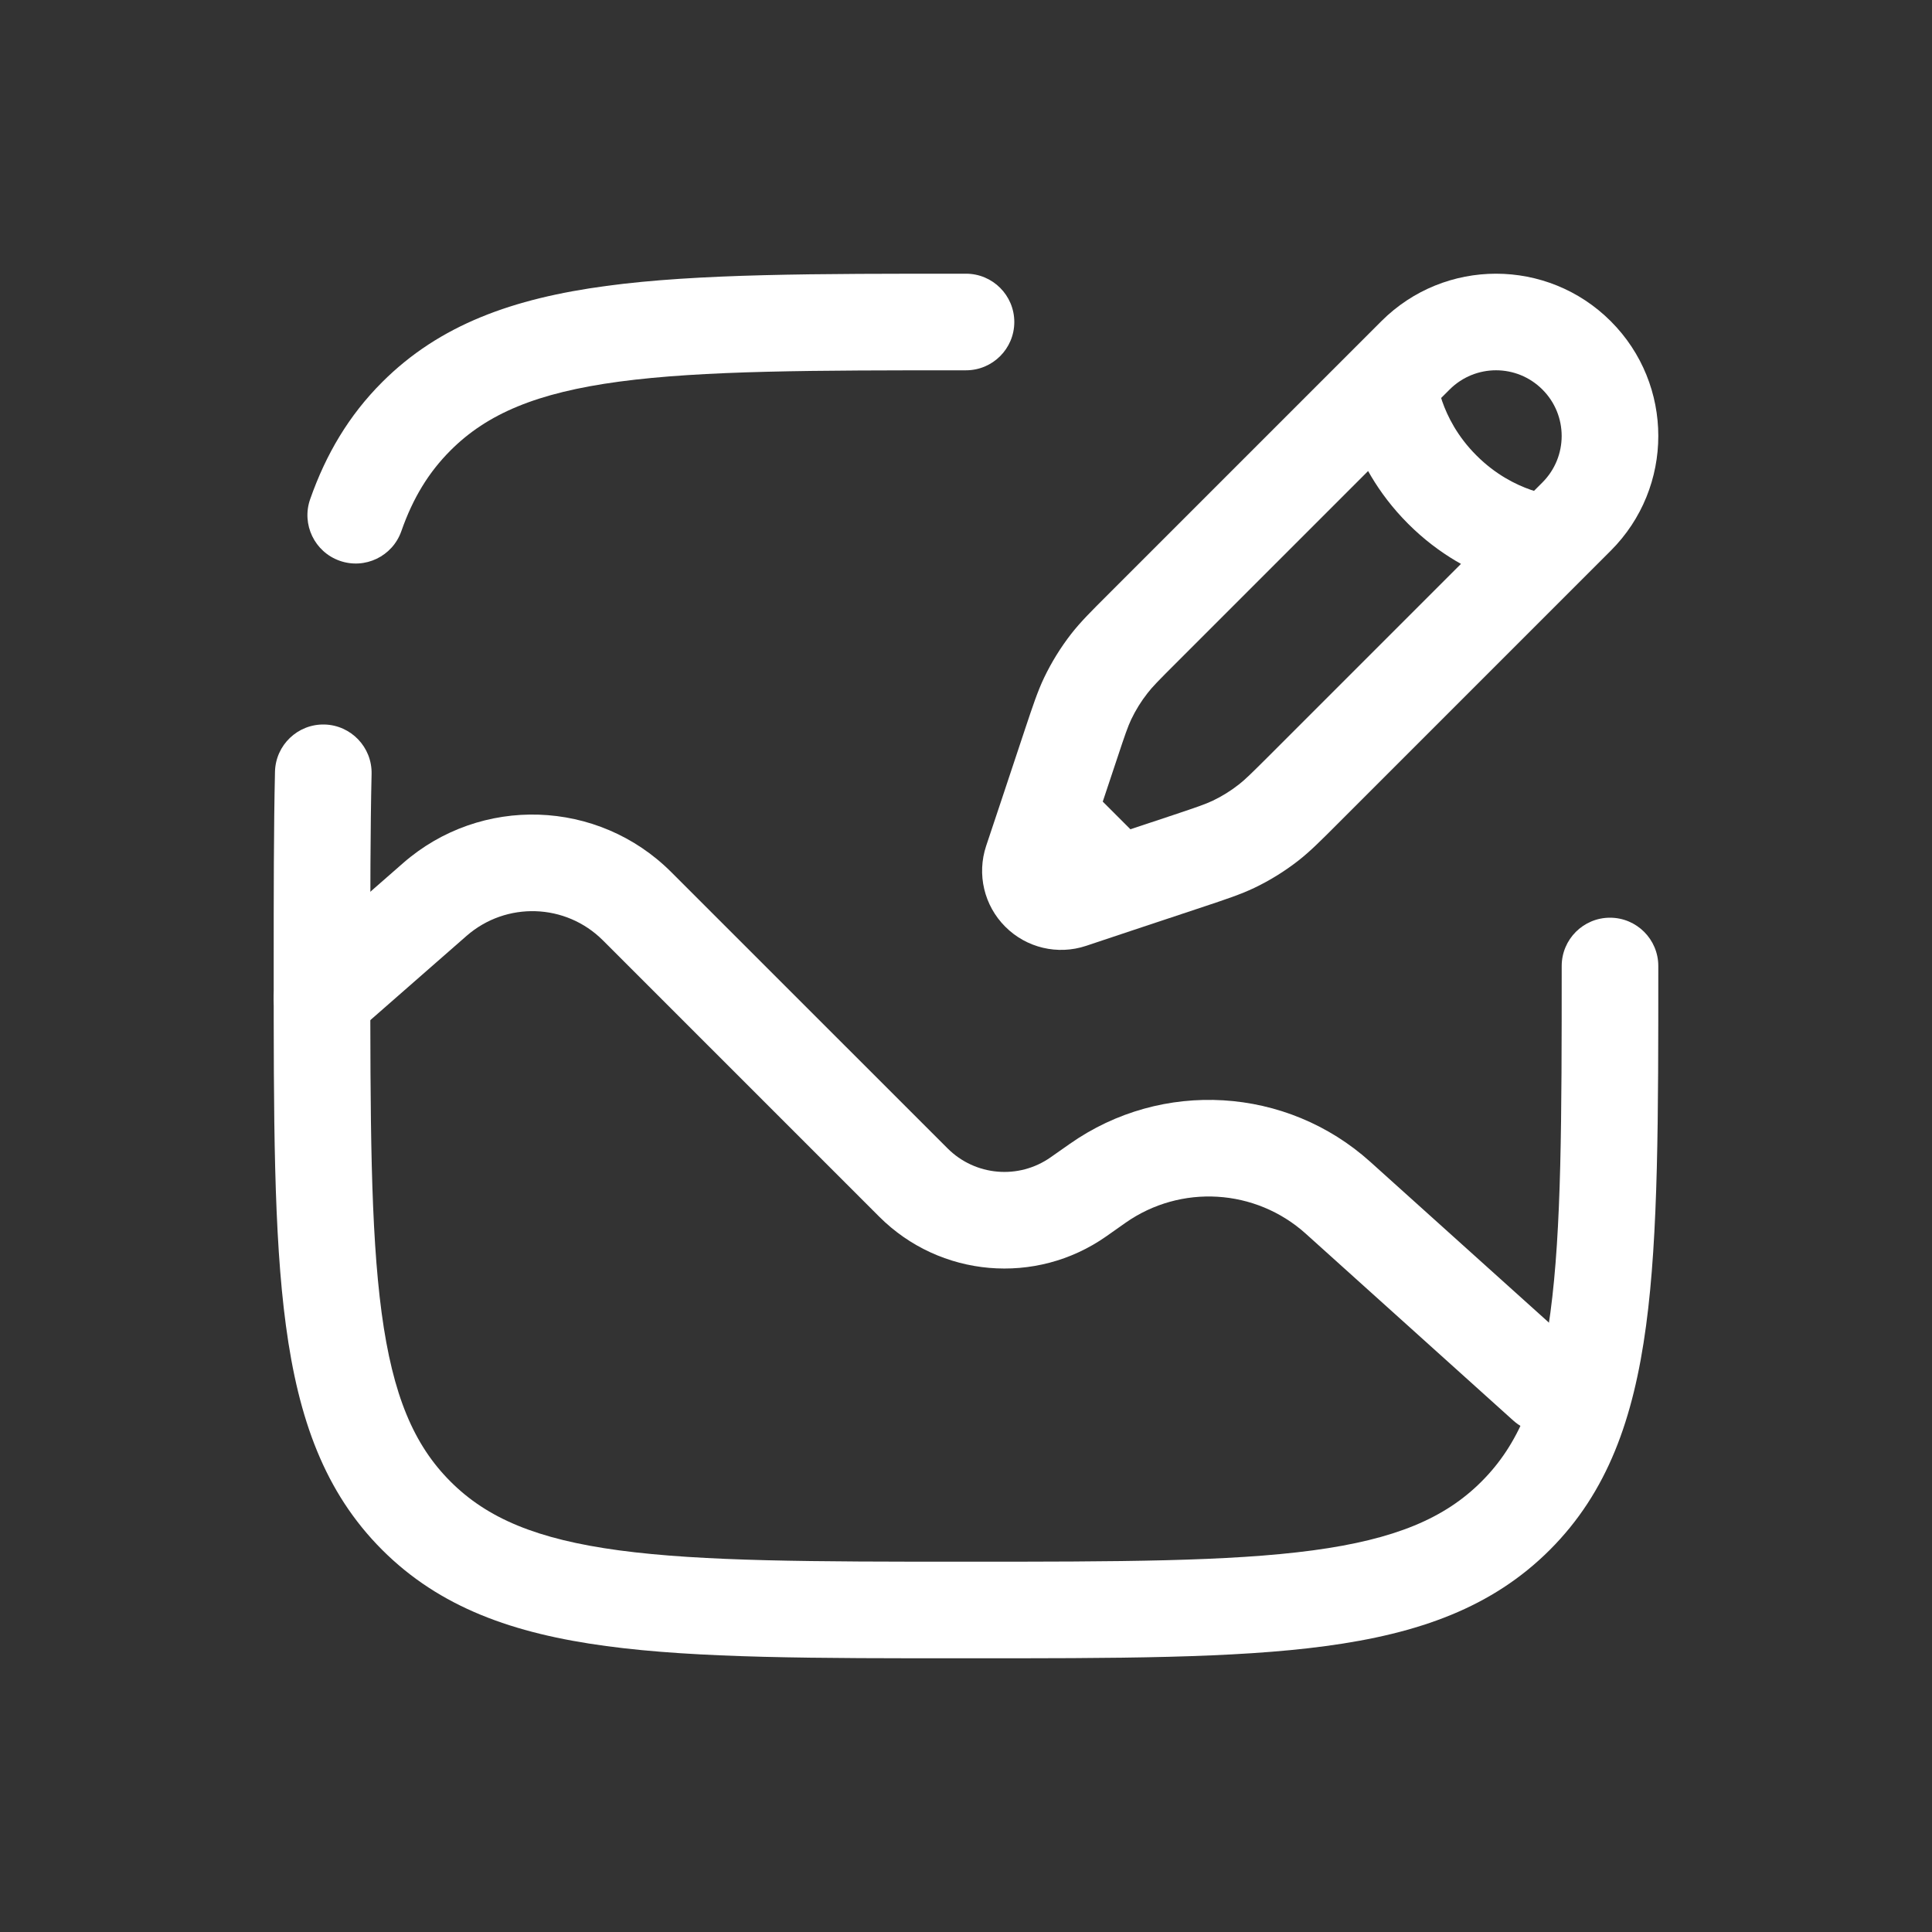 <?xml version="1.0" encoding="UTF-8"?> <svg xmlns="http://www.w3.org/2000/svg" width="30" height="30" viewBox="0 0 30 30" fill="none"><rect x="0" y="0" width="30" height="30" fill="#333333" stroke="none"/> <path d="M4.506 14.936C4.194 15.209 4.163 15.682 4.436 15.994C4.708 16.306 5.182 16.337 5.494 16.065L4.506 14.936ZM6.752 13.967L7.245 14.532L7.245 14.532L6.752 13.967ZM9.892 14.072L10.423 13.542L9.892 14.072ZM14.182 18.362L14.713 17.831L14.713 17.831L14.182 18.362ZM16.746 18.584L16.315 17.97L16.315 17.97L16.746 18.584ZM17.045 18.374L16.613 17.761L16.613 17.761L17.045 18.374ZM20.776 18.599L20.275 19.156L20.275 19.156L20.776 18.599ZM23.498 22.058C23.806 22.335 24.28 22.31 24.558 22.002C24.835 21.694 24.81 21.22 24.502 20.943L23.498 22.058ZM5.494 16.065L7.245 14.532L6.258 13.403L4.506 14.936L5.494 16.065ZM9.362 14.602L13.652 18.892L14.713 17.831L10.423 13.542L9.362 14.602ZM17.178 19.198L17.476 18.988L16.613 17.761L16.315 17.97L17.178 19.198ZM20.275 19.156L23.498 22.058L24.502 20.943L21.278 18.041L20.275 19.156ZM17.476 18.988C18.334 18.385 19.495 18.455 20.275 19.156L21.278 18.041C19.979 16.872 18.044 16.756 16.613 17.761L17.476 18.988ZM13.652 18.892C14.597 19.837 16.084 19.966 17.178 19.198L16.315 17.97C15.818 18.32 15.142 18.261 14.713 17.831L13.652 18.892ZM7.245 14.532C7.86 13.995 8.785 14.025 9.362 14.602L10.423 13.542C9.287 12.406 7.466 12.346 6.258 13.403L7.245 14.532Z" fill="white"></path> <path d="M21.979 5.518L21.449 4.988L21.449 4.988L21.979 5.518ZM24.482 8.021L25.012 8.551L25.012 8.551L24.482 8.021ZM16.024 13.372L15.313 13.135L15.313 13.135L16.024 13.372ZM16.637 11.534L17.349 11.771L17.349 11.771L16.637 11.534ZM17.727 9.77L18.258 10.3L18.258 10.3L17.727 9.77ZM18.466 13.363L18.229 12.652L18.229 12.652L18.466 13.363ZM16.628 13.976L16.391 13.264L16.391 13.264L16.628 13.976ZM19.697 12.774L19.236 12.182L19.236 12.182L19.697 12.774ZM19.152 13.111L18.83 12.434L18.83 12.434L19.152 13.111ZM16.889 10.848L16.212 10.525L16.212 10.525L16.889 10.848ZM17.226 10.303L17.818 10.764L17.818 10.764L17.226 10.303ZM17.35 13.735L17.587 14.446L17.587 14.446L17.35 13.735ZM22.092 6.466L22.509 6.049L21.449 4.988L21.032 5.405L22.092 6.466ZM23.951 7.491L23.534 7.908L24.595 8.968L25.012 8.551L23.951 7.491ZM21.562 5.935C20.813 5.979 20.813 5.98 20.813 5.98C20.813 5.98 20.813 5.98 20.813 5.981C20.813 5.981 20.814 5.982 20.814 5.982C20.814 5.983 20.814 5.984 20.814 5.985C20.814 5.987 20.814 5.989 20.814 5.992C20.814 5.997 20.815 6.003 20.816 6.01C20.817 6.023 20.818 6.04 20.821 6.06C20.825 6.101 20.833 6.154 20.844 6.219C20.867 6.347 20.907 6.521 20.977 6.722C21.117 7.125 21.379 7.647 21.866 8.134L22.927 7.073C22.631 6.778 22.476 6.466 22.394 6.23C22.354 6.113 22.332 6.016 22.321 5.954C22.315 5.923 22.312 5.901 22.311 5.89C22.31 5.884 22.31 5.881 22.31 5.881C22.31 5.882 22.31 5.882 22.31 5.884C22.31 5.885 22.31 5.886 22.311 5.887C22.311 5.888 22.311 5.888 22.311 5.889C22.311 5.889 22.311 5.89 22.311 5.89C22.311 5.89 22.311 5.891 22.311 5.891C22.311 5.891 22.311 5.891 21.562 5.935ZM21.866 8.134C22.353 8.621 22.875 8.883 23.278 9.023C23.479 9.093 23.653 9.133 23.781 9.156C23.846 9.167 23.899 9.175 23.94 9.179C23.96 9.182 23.977 9.183 23.99 9.184C23.997 9.185 24.003 9.185 24.008 9.186C24.011 9.186 24.013 9.186 24.015 9.186C24.016 9.186 24.017 9.186 24.018 9.187C24.018 9.187 24.019 9.187 24.019 9.187C24.02 9.187 24.02 9.187 24.02 9.187C24.02 9.187 24.021 9.187 24.065 8.438C24.109 7.689 24.109 7.689 24.109 7.689C24.109 7.689 24.11 7.689 24.11 7.689C24.11 7.689 24.111 7.689 24.111 7.689C24.112 7.689 24.112 7.689 24.113 7.69C24.114 7.69 24.115 7.69 24.116 7.69C24.118 7.69 24.118 7.69 24.119 7.69C24.119 7.69 24.116 7.69 24.11 7.689C24.099 7.688 24.077 7.685 24.046 7.679C23.984 7.668 23.887 7.646 23.77 7.606C23.534 7.524 23.222 7.368 22.927 7.073L21.866 8.134ZM18.258 10.3L22.092 6.466L21.032 5.405L17.197 9.24L18.258 10.3ZM23.534 7.908L19.7 11.742L20.76 12.803L24.595 8.968L23.534 7.908ZM19.7 11.742C19.427 12.014 19.334 12.106 19.236 12.182L20.159 13.365C20.346 13.219 20.513 13.05 20.76 12.803L19.7 11.742ZM18.703 14.075C19.035 13.964 19.26 13.89 19.475 13.788L18.83 12.434C18.717 12.487 18.594 12.53 18.229 12.652L18.703 14.075ZM19.236 12.182C19.11 12.281 18.974 12.365 18.83 12.434L19.475 13.788C19.718 13.672 19.947 13.53 20.159 13.365L19.236 12.182ZM16.67 13.33C16.743 13.403 16.769 13.511 16.736 13.609L15.313 13.135C15.166 13.576 15.281 14.062 15.61 14.39L16.67 13.33ZM17.349 11.771C17.47 11.406 17.513 11.283 17.566 11.17L16.212 10.525C16.11 10.74 16.036 10.966 15.925 11.297L17.349 11.771ZM17.197 9.24C16.95 9.487 16.781 9.654 16.635 9.841L17.818 10.764C17.894 10.665 17.986 10.572 18.258 10.3L17.197 9.24ZM17.566 11.17C17.635 11.026 17.719 10.89 17.818 10.764L16.635 9.841C16.47 10.053 16.328 10.283 16.212 10.525L17.566 11.17ZM15.61 14.39C15.938 14.719 16.424 14.834 16.865 14.687L16.391 13.264C16.489 13.231 16.597 13.257 16.67 13.33L15.61 14.39ZM23.951 6.049C24.349 6.447 24.349 7.092 23.951 7.491L25.012 8.551C25.996 7.567 25.996 5.972 25.012 4.988L23.951 6.049ZM25.012 4.988C24.028 4.004 22.433 4.004 21.449 4.988L22.509 6.049C22.908 5.65 23.553 5.65 23.951 6.049L25.012 4.988ZM18.229 12.652L17.113 13.023L17.587 14.446L18.703 14.075L18.229 12.652ZM17.113 13.023L16.391 13.264L16.865 14.687L17.587 14.446L17.113 13.023ZM16.736 13.609L16.977 12.887L15.554 12.413L15.313 13.135L16.736 13.609ZM16.977 12.887L17.349 11.771L15.925 11.297L15.554 12.413L16.977 12.887ZM17.88 13.204L16.796 12.12L15.735 13.18L16.82 14.265L17.88 13.204Z" fill="white"></path> <path d="M25.75 15C25.75 14.586 25.414 14.25 25 14.25C24.586 14.25 24.25 14.586 24.25 15H25.75ZM15 5.75C15.414 5.75 15.75 5.414 15.75 5C15.75 4.586 15.414 4.25 15 4.25V5.75ZM4.816 7.752C4.679 8.143 4.885 8.571 5.276 8.708C5.667 8.845 6.095 8.639 6.232 8.248L4.816 7.752ZM5.77 12.017C5.779 11.603 5.451 11.26 5.037 11.25C4.623 11.241 4.28 11.569 4.27 11.983L5.77 12.017ZM15 24.25C12.622 24.25 10.914 24.248 9.614 24.074C8.335 23.902 7.564 23.575 6.995 23.005L5.934 24.066C6.829 24.961 7.969 25.366 9.414 25.56C10.837 25.752 12.664 25.75 15 25.75V24.25ZM4.25 15C4.25 17.336 4.248 19.163 4.44 20.586C4.634 22.031 5.039 23.171 5.934 24.066L6.995 23.005C6.425 22.436 6.098 21.665 5.926 20.386C5.752 19.086 5.75 17.378 5.75 15H4.25ZM24.25 15C24.25 17.378 24.248 19.086 24.074 20.386C23.902 21.665 23.575 22.436 23.005 23.005L24.066 24.066C24.961 23.171 25.366 22.031 25.56 20.586C25.752 19.163 25.75 17.336 25.75 15H24.25ZM15 25.75C17.336 25.75 19.163 25.752 20.586 25.56C22.031 25.366 23.171 24.961 24.066 24.066L23.005 23.005C22.436 23.575 21.665 23.902 20.386 24.074C19.086 24.248 17.378 24.25 15 24.25V25.75ZM15 4.25C12.664 4.25 10.837 4.248 9.414 4.44C7.969 4.634 6.829 5.039 5.934 5.934L6.995 6.995C7.564 6.425 8.335 6.098 9.614 5.926C10.914 5.752 12.622 5.75 15 5.75V4.25ZM6.232 8.248C6.413 7.73 6.659 7.331 6.995 6.995L5.934 5.934C5.42 6.448 5.063 7.048 4.816 7.752L6.232 8.248ZM5.75 15C5.75 13.869 5.75 12.885 5.77 12.017L4.27 11.983C4.25 12.871 4.25 13.874 4.25 15H5.75Z" fill="white"></path> </svg> 